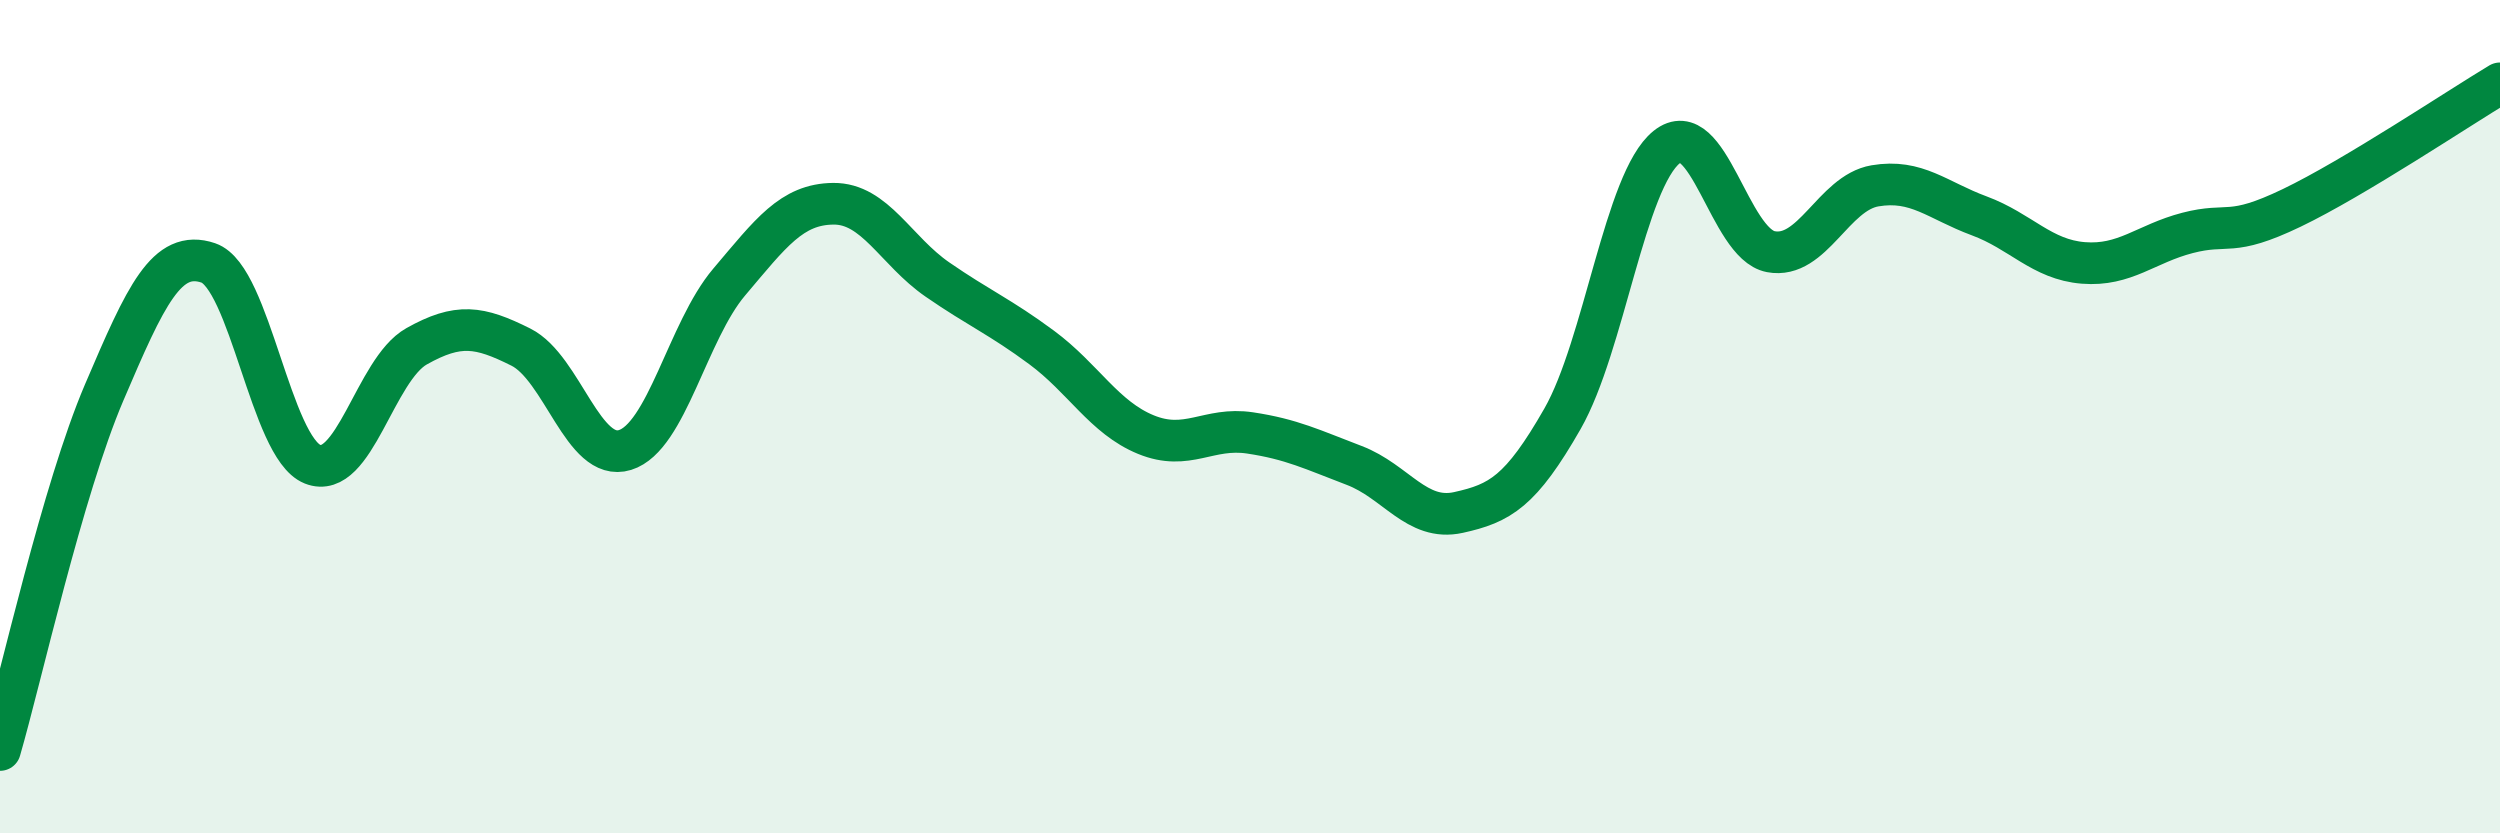
    <svg width="60" height="20" viewBox="0 0 60 20" xmlns="http://www.w3.org/2000/svg">
      <path
        d="M 0,18 C 0.5,16.28 1.5,11.76 2.5,9.42 C 3.5,7.08 4,5.97 5,6.31 C 6,6.65 6.5,10.74 7.5,11.14 C 8.5,11.54 9,8.87 10,8.31 C 11,7.75 11.5,7.83 12.5,8.33 C 13.5,8.83 14,11.11 15,10.8 C 16,10.49 16.5,7.95 17.5,6.77 C 18.5,5.59 19,4.9 20,4.89 C 21,4.88 21.5,6.02 22.5,6.71 C 23.5,7.4 24,7.6 25,8.34 C 26,9.08 26.5,10.02 27.5,10.43 C 28.5,10.84 29,10.24 30,10.39 C 31,10.54 31.5,10.79 32.5,11.17 C 33.5,11.55 34,12.52 35,12.3 C 36,12.08 36.5,11.8 37.5,10.05 C 38.5,8.3 39,4.33 40,3.53 C 41,2.73 41.5,5.85 42.5,6.04 C 43.5,6.23 44,4.63 45,4.46 C 46,4.29 46.5,4.81 47.5,5.18 C 48.5,5.55 49,6.23 50,6.31 C 51,6.39 51.5,5.85 52.5,5.59 C 53.5,5.33 53.5,5.71 55,4.99 C 56.5,4.27 59,2.6 60,2L60 20L0 20Z"
        fill="#008740"
        opacity="0.1"
        stroke-linecap="round"
        stroke-linejoin="round"
      />
      <path
        d="M 0,18 C 0.5,16.28 1.5,11.76 2.5,9.42 C 3.5,7.08 4,5.97 5,6.31 C 6,6.65 6.5,10.74 7.5,11.14 C 8.5,11.54 9,8.87 10,8.31 C 11,7.75 11.5,7.83 12.5,8.33 C 13.5,8.83 14,11.11 15,10.8 C 16,10.49 16.5,7.95 17.5,6.77 C 18.5,5.59 19,4.9 20,4.89 C 21,4.88 21.5,6.02 22.5,6.71 C 23.5,7.4 24,7.6 25,8.34 C 26,9.08 26.5,10.02 27.5,10.43 C 28.5,10.84 29,10.24 30,10.39 C 31,10.54 31.5,10.79 32.5,11.17 C 33.5,11.55 34,12.52 35,12.3 C 36,12.08 36.5,11.8 37.5,10.05 C 38.5,8.3 39,4.33 40,3.53 C 41,2.73 41.5,5.85 42.5,6.04 C 43.5,6.23 44,4.63 45,4.46 C 46,4.29 46.5,4.81 47.5,5.18 C 48.5,5.55 49,6.23 50,6.31 C 51,6.39 51.5,5.85 52.5,5.59 C 53.5,5.33 53.5,5.71 55,4.99 C 56.5,4.27 59,2.6 60,2"
        stroke="#008740"
        stroke-width="1"
        fill="none"
        stroke-linecap="round"
        stroke-linejoin="round"
      />
    </svg>
  